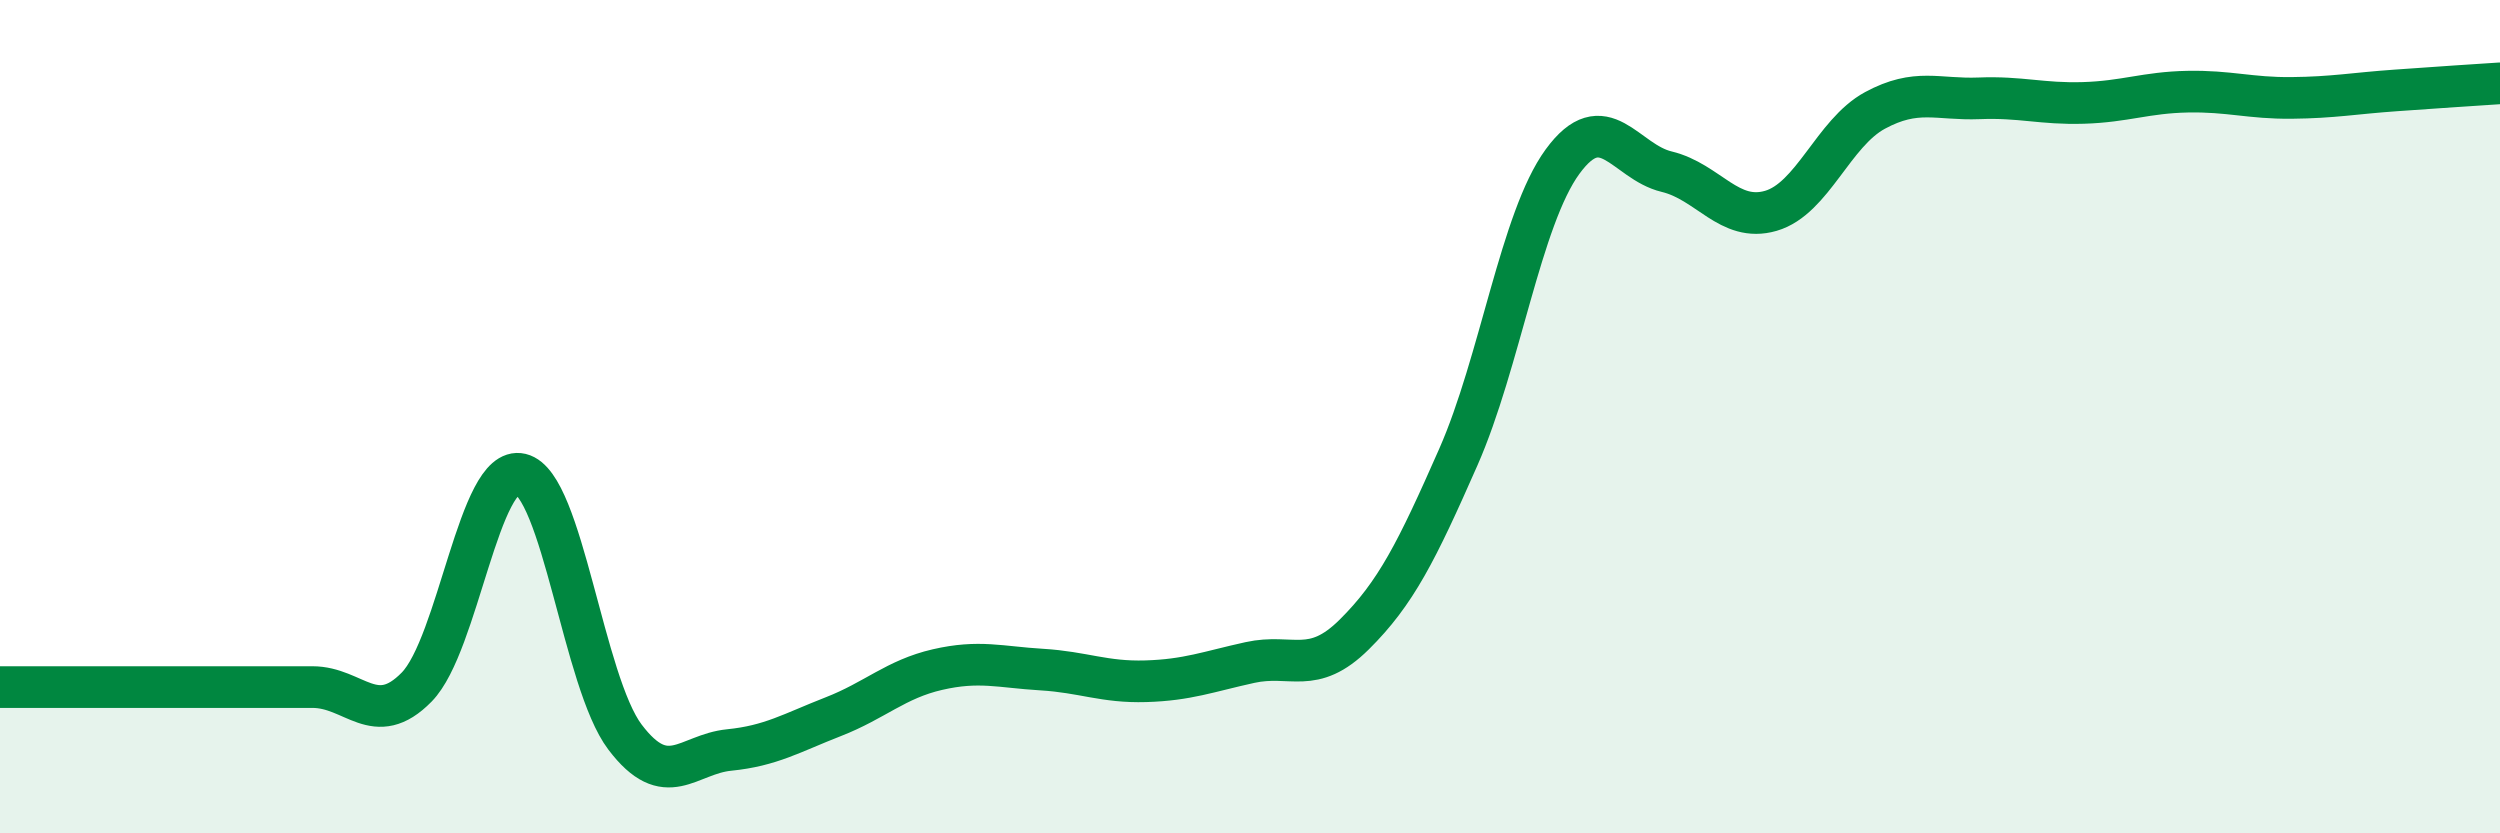 
    <svg width="60" height="20" viewBox="0 0 60 20" xmlns="http://www.w3.org/2000/svg">
      <path
        d="M 0,16.49 C 0.5,16.49 1.5,16.49 2.5,16.49 C 3.5,16.49 4,16.49 5,16.49 C 6,16.49 6.5,16.49 7.5,16.49 C 8.5,16.49 9,17.51 10,16.49 C 11,15.47 11.5,11.14 12.5,11.38 C 13.5,11.62 14,16.37 15,17.69 C 16,19.01 16.5,18.1 17.5,18 C 18.5,17.9 19,17.59 20,17.2 C 21,16.81 21.5,16.3 22.5,16.07 C 23.5,15.84 24,16.01 25,16.07 C 26,16.13 26.5,16.38 27.5,16.35 C 28.5,16.32 29,16.12 30,15.9 C 31,15.68 31.5,16.22 32.5,15.23 C 33.5,14.24 34,13.24 35,10.97 C 36,8.7 36.5,5.25 37.5,3.88 C 38.5,2.51 39,3.88 40,4.12 C 41,4.36 41.5,5.35 42.5,5.06 C 43.5,4.77 44,3.19 45,2.65 C 46,2.11 46.5,2.4 47.5,2.36 C 48.5,2.32 49,2.5 50,2.47 C 51,2.44 51.5,2.22 52.5,2.2 C 53.5,2.18 54,2.36 55,2.35 C 56,2.34 56.5,2.24 57.5,2.17 C 58.5,2.1 59.5,2.03 60,2L60 20L0 20Z"
        fill="#008740"
        opacity="0.1"
        stroke-linecap="round"
        stroke-linejoin="round"
      />
      <path
        d="M 0,16.49 C 0.5,16.49 1.5,16.49 2.5,16.49 C 3.5,16.49 4,16.49 5,16.49 C 6,16.49 6.5,16.49 7.5,16.49 C 8.5,16.49 9,17.51 10,16.49 C 11,15.47 11.5,11.14 12.5,11.38 C 13.5,11.62 14,16.37 15,17.69 C 16,19.01 16.5,18.1 17.5,18 C 18.5,17.9 19,17.59 20,17.2 C 21,16.81 21.5,16.3 22.5,16.07 C 23.5,15.84 24,16.01 25,16.07 C 26,16.13 26.5,16.38 27.5,16.35 C 28.5,16.32 29,16.12 30,15.9 C 31,15.68 31.5,16.22 32.5,15.23 C 33.5,14.24 34,13.24 35,10.97 C 36,8.7 36.5,5.25 37.5,3.88 C 38.5,2.51 39,3.88 40,4.12 C 41,4.36 41.5,5.35 42.5,5.06 C 43.5,4.77 44,3.19 45,2.65 C 46,2.11 46.5,2.4 47.5,2.36 C 48.5,2.32 49,2.5 50,2.47 C 51,2.44 51.5,2.22 52.5,2.2 C 53.5,2.18 54,2.36 55,2.35 C 56,2.34 56.5,2.24 57.5,2.17 C 58.5,2.1 59.5,2.03 60,2"
        stroke="#008740"
        stroke-width="1"
        fill="none"
        stroke-linecap="round"
        stroke-linejoin="round"
      />
    </svg>
  